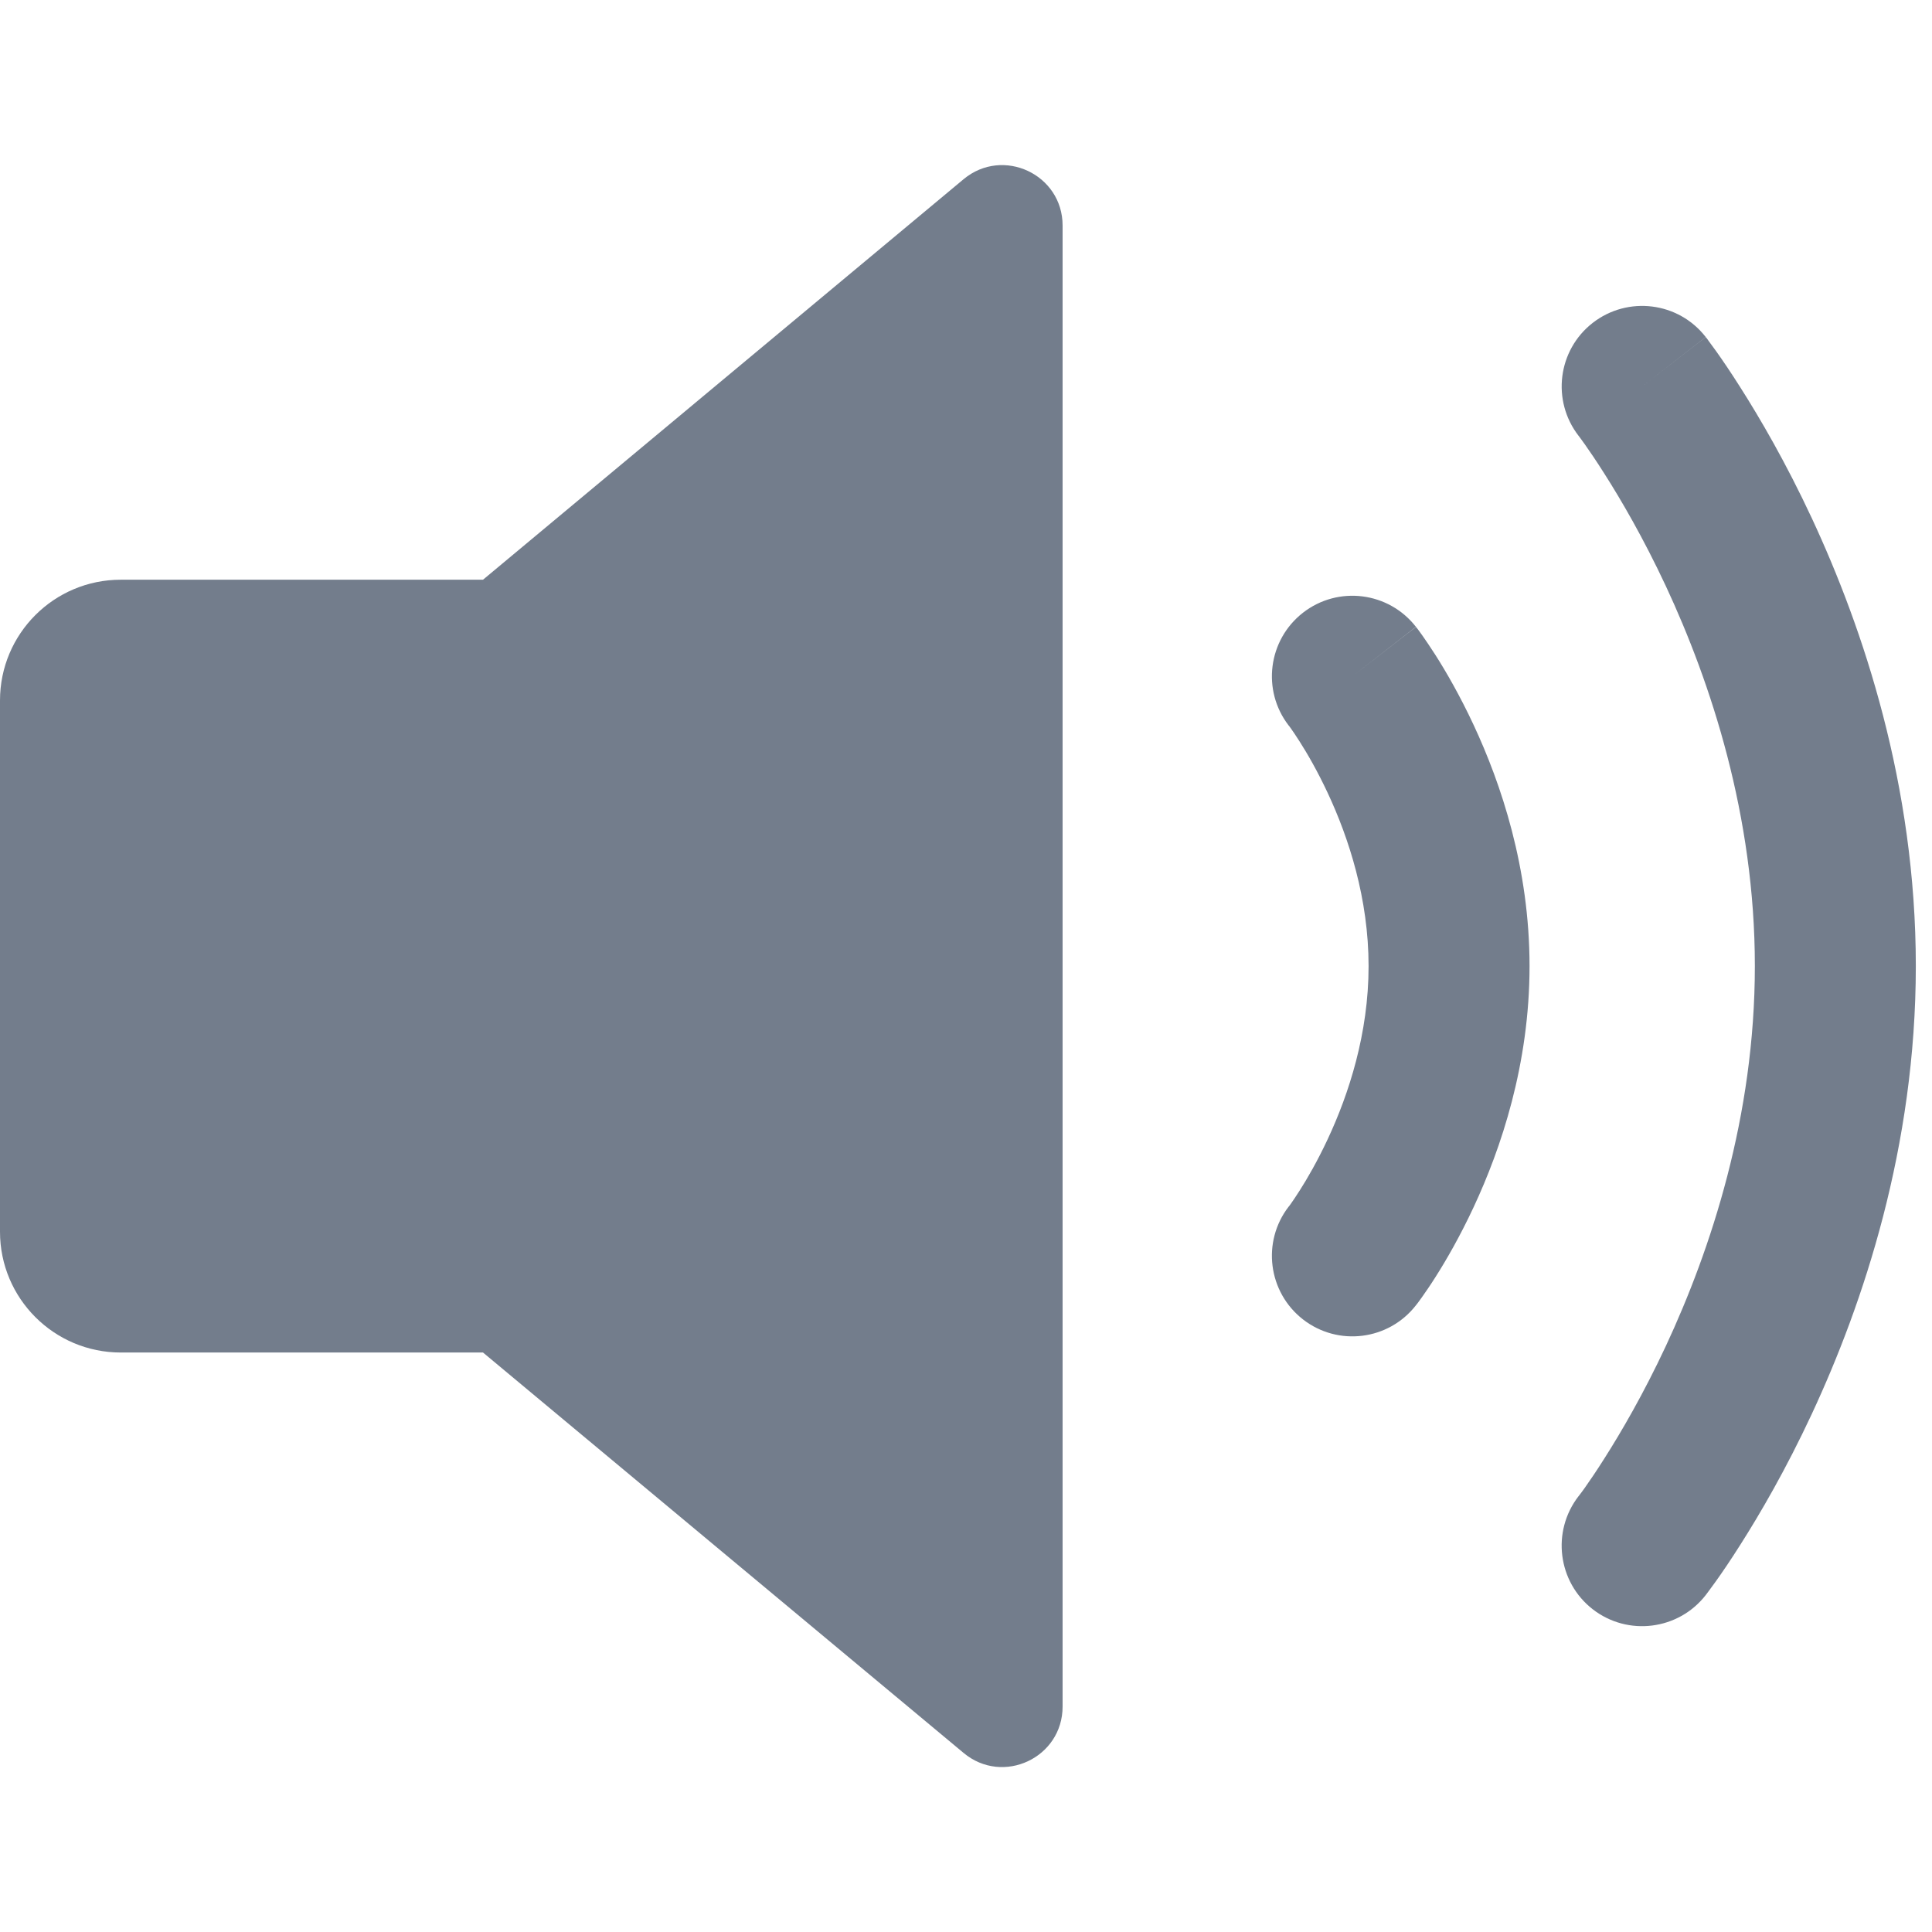 <svg width="16" height="16" viewBox="0 0 16 16" fill="none" xmlns="http://www.w3.org/2000/svg">
<path d="M7.98 1.484L4 4.801L1 4.801C0.448 4.801 0 5.248 0 5.801V10.201C0 10.753 0.448 11.201 1 11.201L4 11.201L7.98 14.517C8.306 14.789 8.8 14.557 8.8 14.133V1.868C8.8 1.444 8.306 1.213 7.98 1.484Z" fill="#737D8C"/>
<path d="M14.126 2.791C13.9 2.5 13.481 2.448 13.19 2.674C12.9 2.9 12.848 3.318 13.073 3.609L13.073 3.609L13.074 3.61L13.083 3.622C13.092 3.634 13.106 3.654 13.125 3.68C13.162 3.733 13.219 3.815 13.287 3.923C13.424 4.138 13.61 4.456 13.796 4.854C14.169 5.654 14.533 6.756 14.533 8C14.533 9.245 14.169 10.347 13.796 11.147C13.61 11.545 13.424 11.863 13.287 12.078C13.219 12.186 13.162 12.268 13.125 12.321C13.106 12.347 13.092 12.367 13.083 12.378L13.074 12.39L13.073 12.391L13.072 12.392C12.848 12.683 12.9 13.101 13.19 13.327C13.481 13.553 13.9 13.5 14.126 13.21L13.629 12.823C14.126 13.21 14.126 13.21 14.126 13.21L14.127 13.208L14.129 13.206L14.135 13.198L14.152 13.175C14.167 13.155 14.187 13.128 14.212 13.093C14.262 13.023 14.331 12.922 14.412 12.794C14.575 12.538 14.79 12.17 15.004 11.711C15.43 10.797 15.866 9.499 15.866 8C15.866 6.502 15.43 5.204 15.004 4.29C14.79 3.831 14.575 3.463 14.412 3.207C14.331 3.079 14.262 2.978 14.212 2.908C14.187 2.873 14.167 2.846 14.152 2.826L14.135 2.802L14.129 2.795L14.127 2.793L14.126 2.792C14.126 2.792 14.126 2.791 13.6 3.2L14.126 2.791Z" fill="#737D8C"/>
<path d="M11.726 5.191C11.5 4.901 11.082 4.848 10.791 5.074C10.501 5.3 10.448 5.717 10.672 6.008L10.675 6.011C10.678 6.015 10.683 6.022 10.691 6.033C10.707 6.056 10.732 6.092 10.763 6.141C10.825 6.238 10.91 6.384 10.996 6.568C11.17 6.94 11.334 7.442 11.334 8.001C11.334 8.559 11.17 9.061 10.996 9.433C10.91 9.617 10.825 9.763 10.763 9.86C10.732 9.909 10.707 9.945 10.691 9.968C10.683 9.979 10.678 9.986 10.675 9.99L10.672 9.993C10.448 10.284 10.501 10.701 10.791 10.927C11.082 11.153 11.5 11.1 11.726 10.81L11.2 10.4C11.726 10.81 11.726 10.81 11.726 10.81L11.728 10.808L11.729 10.806L11.733 10.801L11.744 10.787C11.753 10.775 11.764 10.759 11.778 10.74C11.806 10.7 11.844 10.646 11.888 10.576C11.976 10.438 12.09 10.241 12.204 9.997C12.431 9.511 12.667 8.813 12.667 8.001C12.667 7.188 12.431 6.49 12.204 6.004C12.09 5.76 11.976 5.563 11.888 5.425C11.844 5.356 11.806 5.301 11.778 5.261C11.764 5.242 11.753 5.226 11.744 5.214L11.733 5.2L11.729 5.195L11.728 5.193L11.727 5.192C11.727 5.192 11.726 5.191 11.2 5.601L11.726 5.191Z" fill="#737D8C"/>
</svg>
